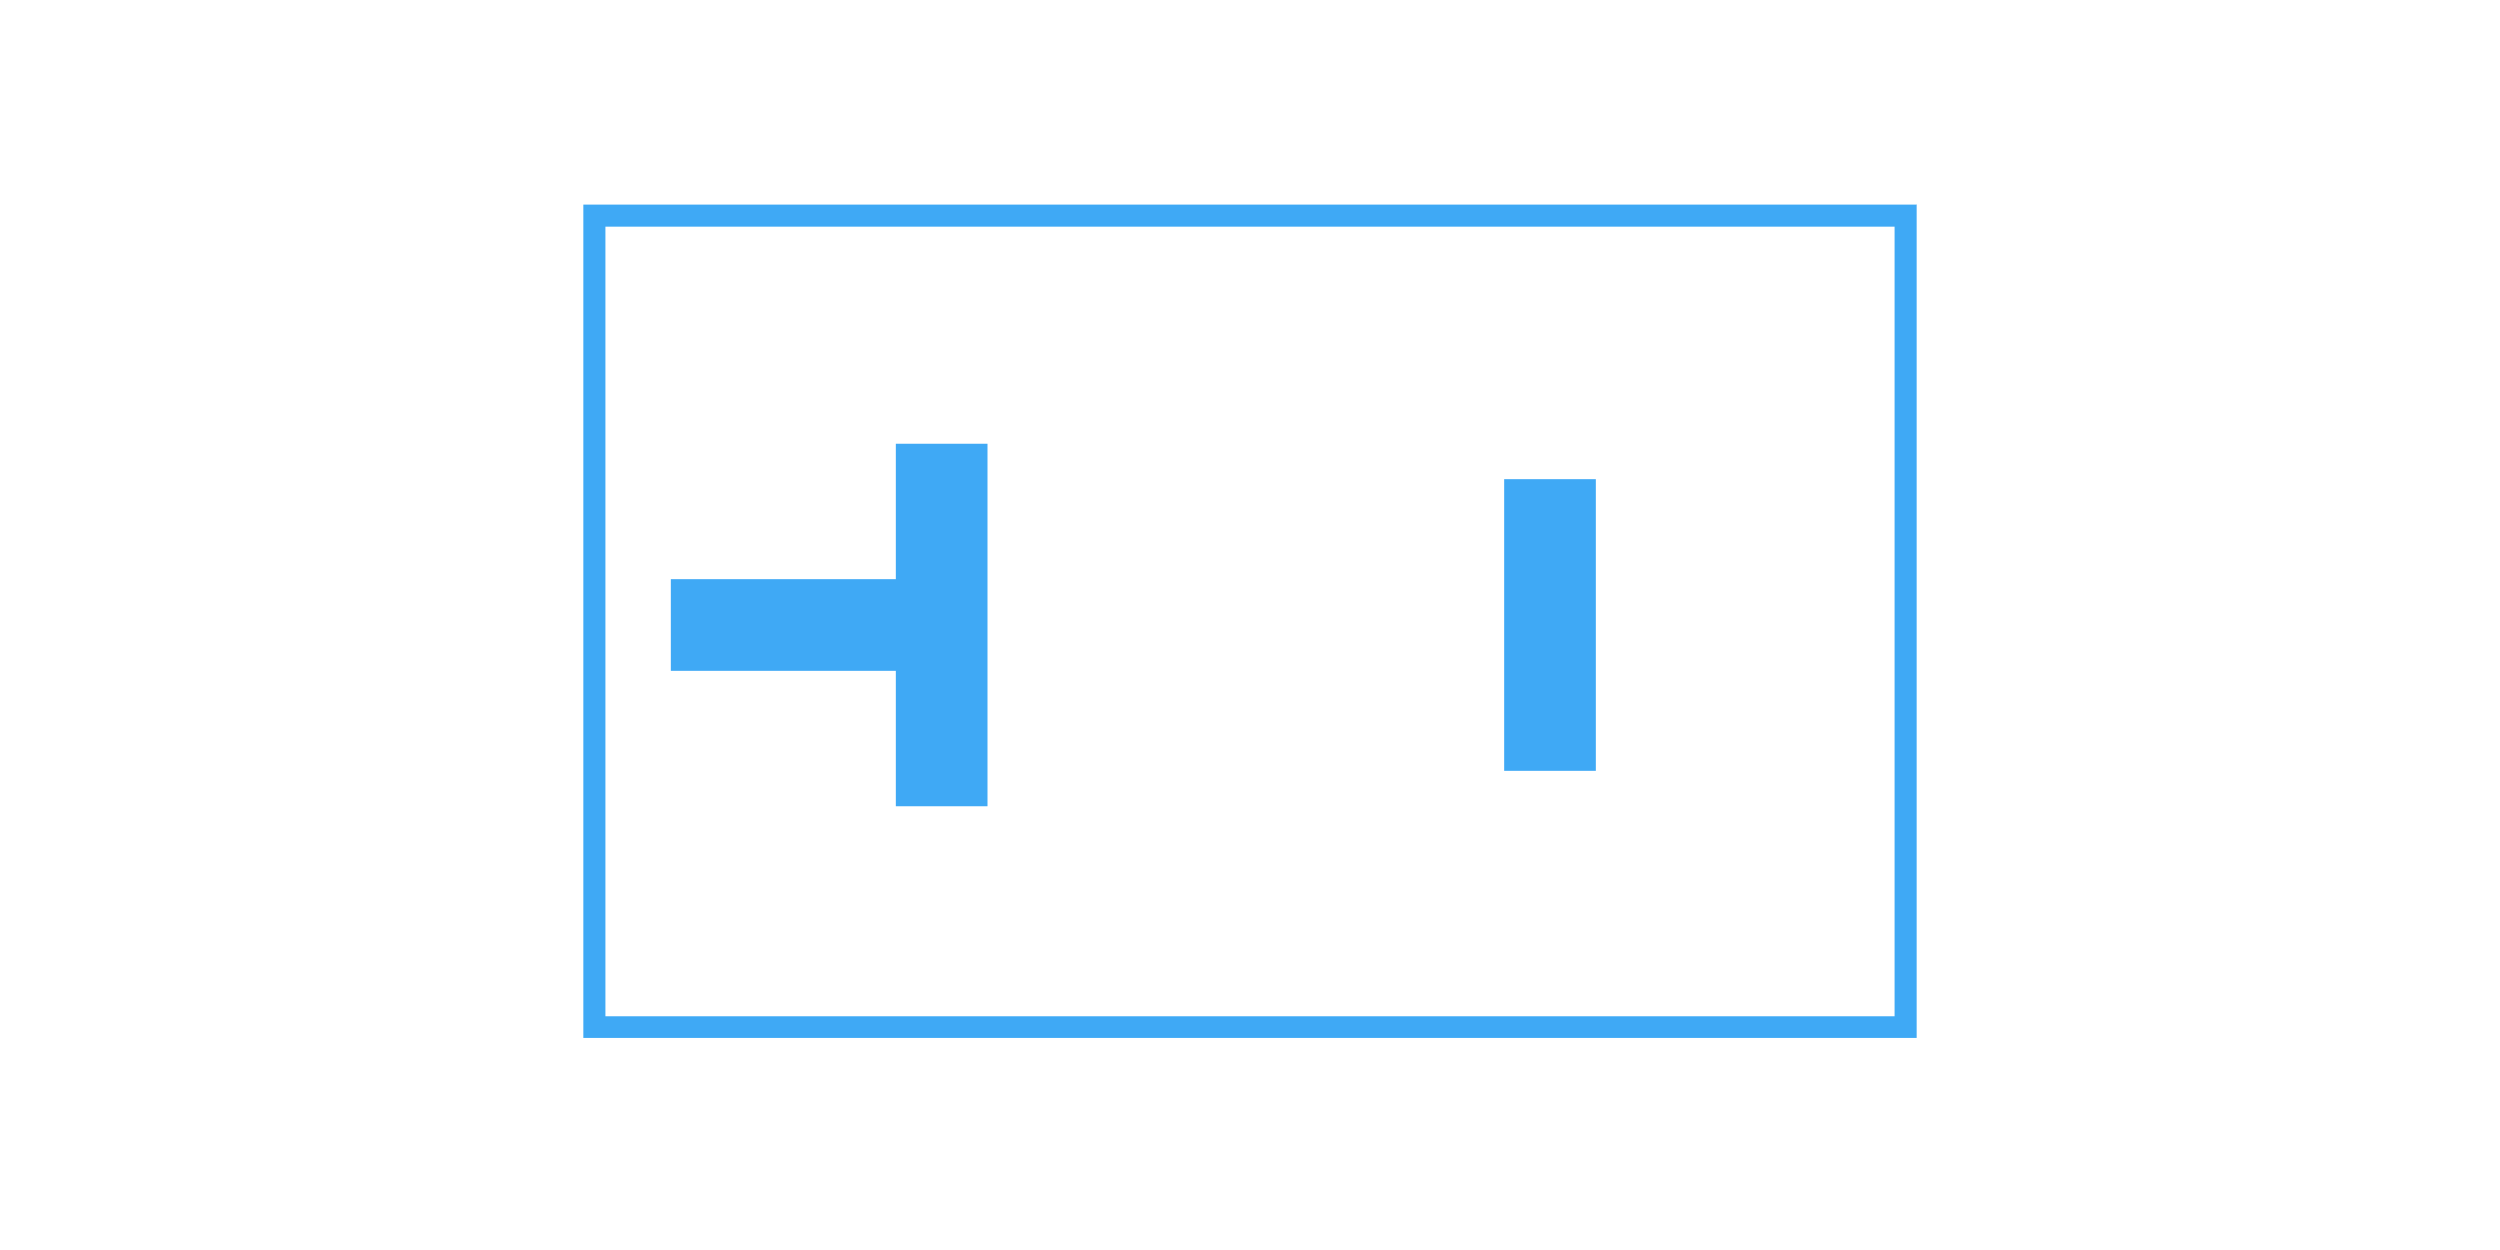 <?xml version="1.0" encoding="UTF-8"?><svg xmlns="http://www.w3.org/2000/svg" viewBox="0 0 60 30"><defs><style>.cls-1{fill:#3fa9f5;}.cls-2{fill:none;}</style></defs><g id="_レイヤー_1"><g><rect class="cls-1" x="36.1" y="11.5" width="2.2" height="7"/><polygon class="cls-1" points="21.5 13.9 16.1 13.9 16.1 16.1 21.5 16.1 21.5 19.35 23.7 19.35 23.7 16.1 23.7 13.9 23.7 10.65 21.5 10.65 21.5 13.9"/></g></g><g id="_レイヤー_2"><circle class="cls-2" cx="30" cy="15" r="17"/><path class="cls-1" d="m45.47,5.44v18.95H14.53V5.44h30.95m.53-.53H14v20h32V4.92h0Z"/></g></svg>